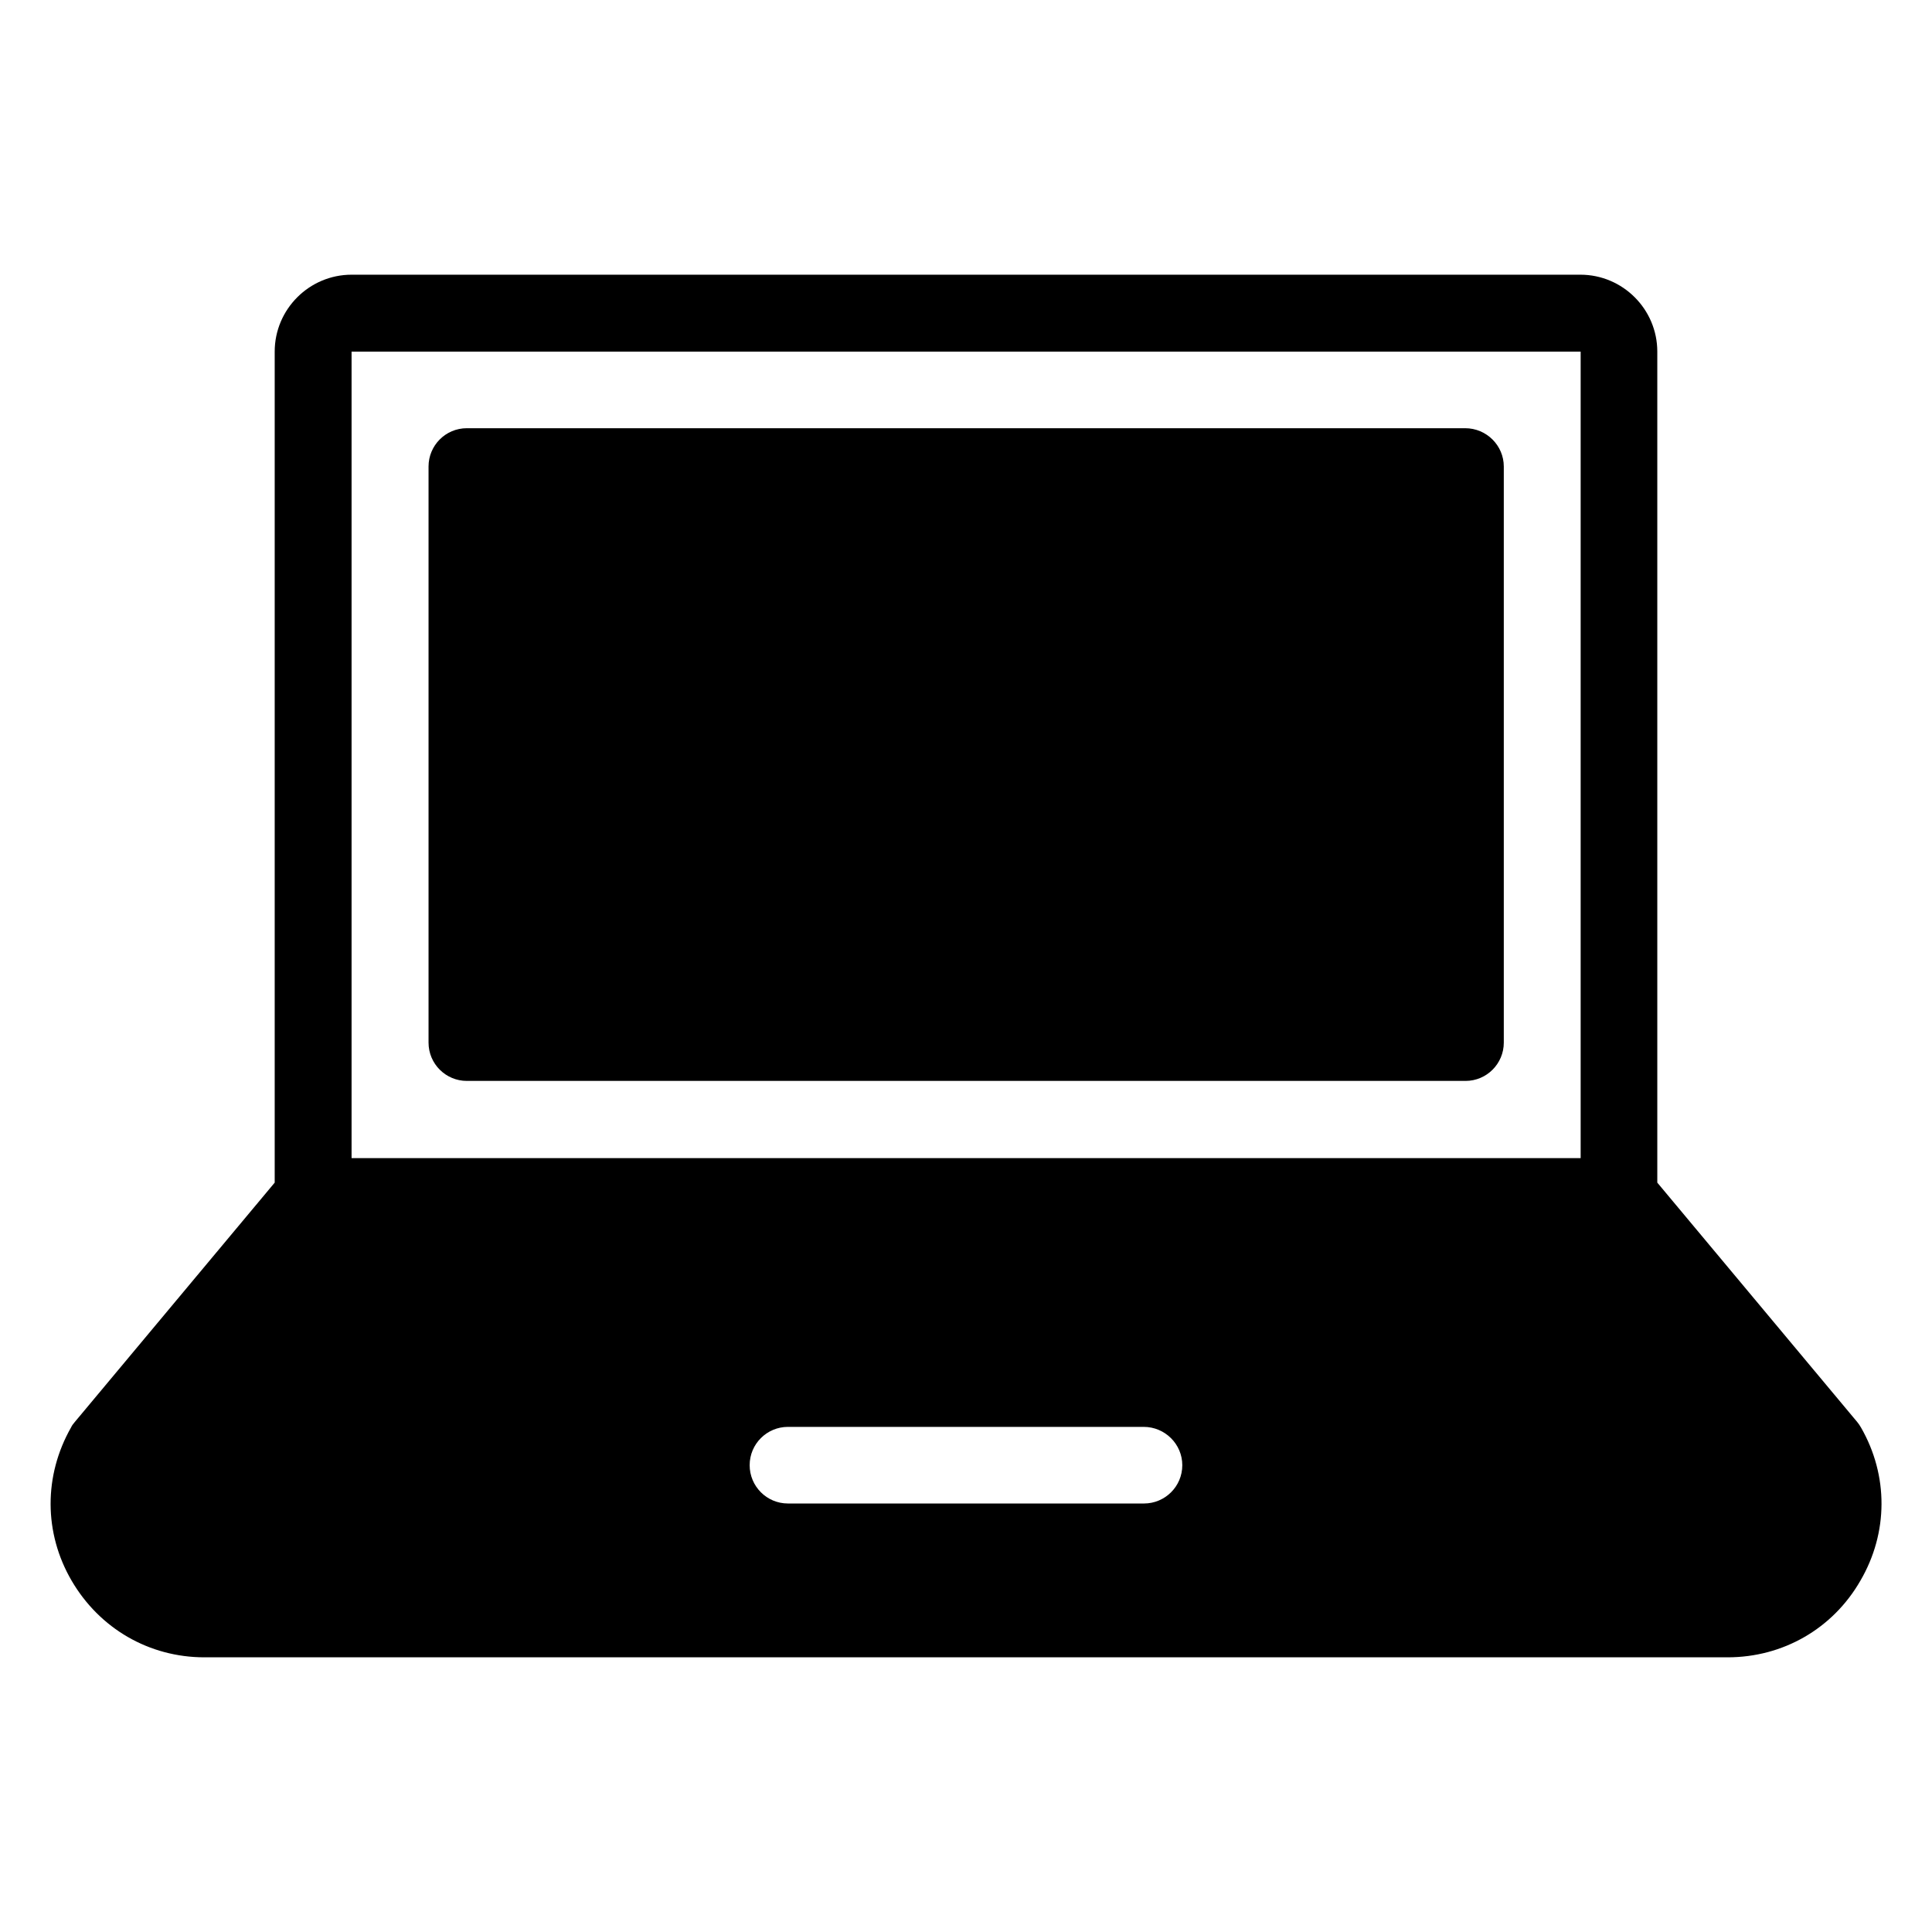 <?xml version="1.0" encoding="UTF-8"?>
<!-- Uploaded to: ICON Repo, www.iconrepo.com, Generator: ICON Repo Mixer Tools -->
<svg fill="#000000" width="800px" height="800px" version="1.1" viewBox="144 144 512 512" xmlns="http://www.w3.org/2000/svg">
 <g>
  <path d="m637.17 522.29c-0.305-0.535-0.609-0.992-0.992-1.449l-52.977-63.434v-220.23c0-11.219-9.16-20.379-20.383-20.379h-325.64c-11.219 0-20.379 9.16-20.379 20.379v220.23l-52.977 63.434c-0.383 0.457-0.762 0.918-0.992 1.449-7.25 12.746-7.25 27.938 0.152 40.609 7.402 12.676 20.531 20.309 35.188 20.309h403.66c14.656 0 27.863-7.559 35.191-20.305 7.402-12.672 7.481-27.863 0.152-40.613zm-179.85 10c0 5.648-4.582 10.152-10.152 10.152h-94.348c-5.648 0-10.152-4.582-10.152-10.152 0-5.648 4.582-10.152 10.152-10.152h94.273c5.648 0 10.227 4.582 10.227 10.152zm-220.15-295.11h325.72v213.74h-325.72z"/>
  <path d="m532.29 257.48h-264.57c-5.648 0-10.152 4.582-10.152 10.152v152.67c0 5.648 4.582 10.152 10.152 10.152h264.65c5.648 0 10.152-4.582 10.152-10.152v-152.67c0-5.57-4.582-10.152-10.23-10.152z"/>
 </g>
</svg>